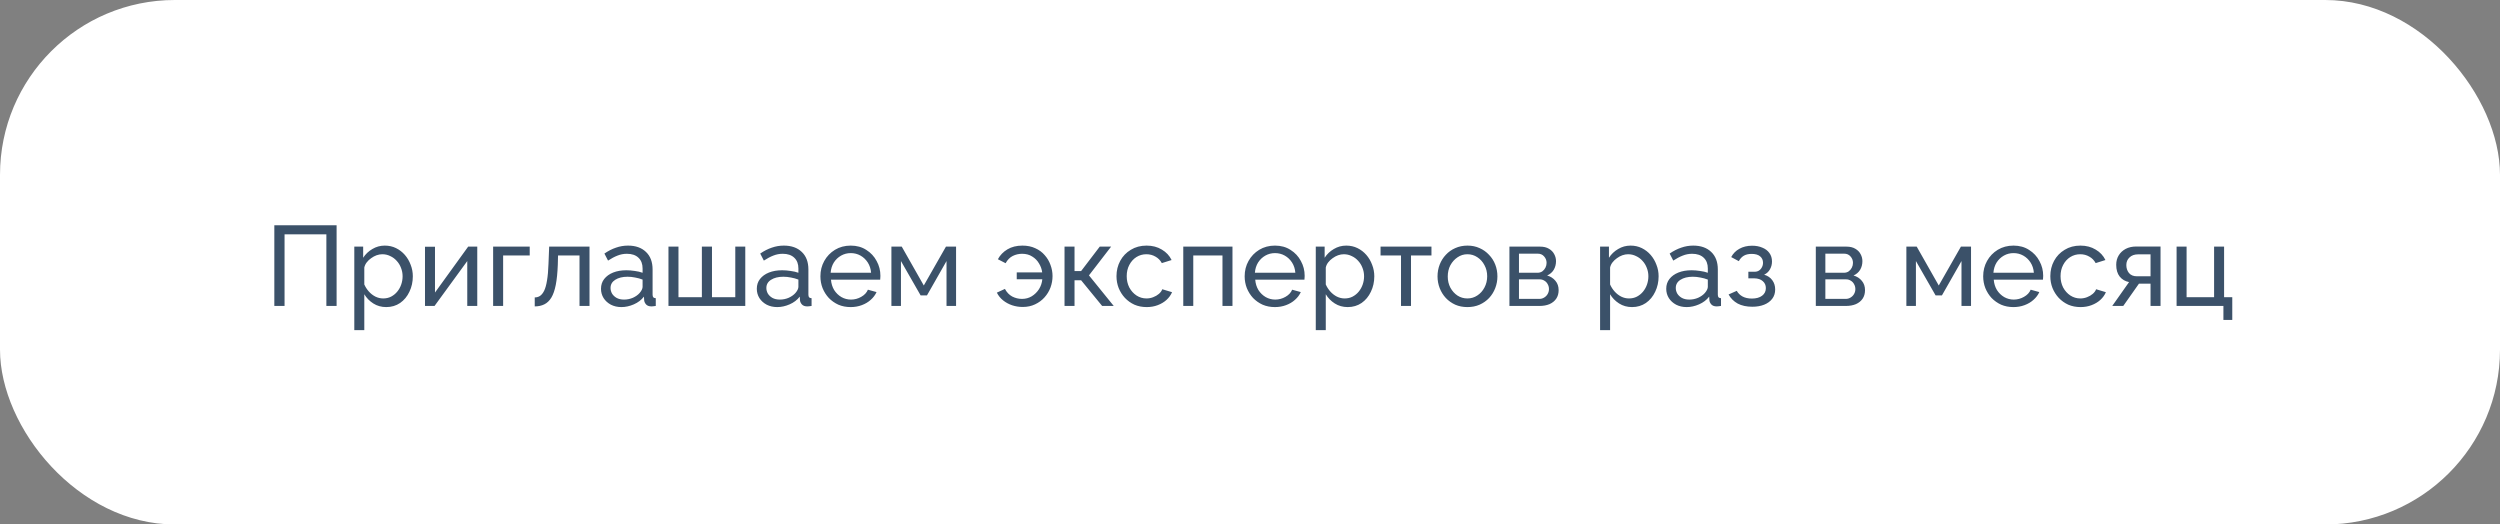 <?xml version="1.0" encoding="UTF-8"?> <svg xmlns="http://www.w3.org/2000/svg" width="286" height="60" viewBox="0 0 286 60" fill="none"><rect x="0" y="0" width="286" height="60" fill="#808080" stroke="none"/> <rect width="286" height="60" rx="20" fill="white"></rect> <path d="M31.383 35V25.77H38.507V35H37.337V26.81H32.553V35H31.383ZM44.185 35.13C43.631 35.13 43.137 34.991 42.703 34.714C42.27 34.437 41.928 34.086 41.676 33.661V37.769H40.532V28.214H41.546V29.488C41.815 29.072 42.166 28.738 42.599 28.487C43.033 28.227 43.505 28.097 44.016 28.097C44.484 28.097 44.913 28.192 45.303 28.383C45.693 28.574 46.031 28.834 46.317 29.163C46.603 29.492 46.824 29.869 46.98 30.294C47.145 30.71 47.227 31.148 47.227 31.607C47.227 32.248 47.097 32.838 46.837 33.375C46.586 33.912 46.231 34.341 45.771 34.662C45.312 34.974 44.783 35.13 44.185 35.13ZM43.834 34.142C44.172 34.142 44.476 34.073 44.744 33.934C45.022 33.787 45.256 33.596 45.446 33.362C45.646 33.119 45.797 32.846 45.901 32.543C46.005 32.24 46.057 31.928 46.057 31.607C46.057 31.269 45.997 30.948 45.875 30.645C45.763 30.342 45.598 30.073 45.381 29.839C45.173 29.605 44.926 29.423 44.64 29.293C44.363 29.154 44.06 29.085 43.73 29.085C43.522 29.085 43.306 29.124 43.08 29.202C42.864 29.28 42.656 29.393 42.456 29.54C42.257 29.679 42.088 29.839 41.949 30.021C41.811 30.203 41.72 30.398 41.676 30.606V32.543C41.806 32.838 41.98 33.106 42.196 33.349C42.413 33.592 42.664 33.787 42.95 33.934C43.236 34.073 43.531 34.142 43.834 34.142ZM48.619 35V28.227H49.763V33.466L53.559 28.214H54.599V35H53.455V29.865L49.711 35H48.619ZM56.414 35V28.214H60.6V29.228H57.558V35H56.414ZM61.174 35.052V34.025C61.399 34.025 61.598 33.969 61.772 33.856C61.954 33.735 62.114 33.535 62.253 33.258C62.391 32.972 62.5 32.582 62.578 32.088C62.664 31.585 62.721 30.948 62.747 30.177L62.825 28.214H67.44V35H66.296V29.228H63.839L63.813 30.281C63.778 31.208 63.7 31.98 63.579 32.595C63.457 33.21 63.288 33.696 63.072 34.051C62.855 34.406 62.586 34.662 62.266 34.818C61.954 34.974 61.59 35.052 61.174 35.052ZM68.754 33.037C68.754 32.604 68.876 32.231 69.118 31.919C69.37 31.598 69.712 31.351 70.145 31.178C70.579 31.005 71.081 30.918 71.653 30.918C71.957 30.918 72.277 30.944 72.615 30.996C72.953 31.039 73.252 31.109 73.512 31.204V30.71C73.512 30.19 73.356 29.783 73.044 29.488C72.732 29.185 72.29 29.033 71.718 29.033C71.346 29.033 70.986 29.102 70.639 29.241C70.301 29.371 69.942 29.562 69.56 29.813L69.144 29.007C69.586 28.704 70.028 28.478 70.47 28.331C70.912 28.175 71.372 28.097 71.848 28.097C72.715 28.097 73.4 28.34 73.902 28.825C74.405 29.302 74.656 29.969 74.656 30.827V33.7C74.656 33.839 74.682 33.943 74.734 34.012C74.795 34.073 74.89 34.107 75.02 34.116V35C74.908 35.017 74.808 35.03 74.721 35.039C74.643 35.048 74.578 35.052 74.526 35.052C74.258 35.052 74.054 34.978 73.915 34.831C73.785 34.684 73.712 34.528 73.694 34.363L73.668 33.934C73.374 34.315 72.988 34.61 72.511 34.818C72.035 35.026 71.562 35.13 71.094 35.13C70.644 35.13 70.241 35.039 69.885 34.857C69.53 34.666 69.253 34.415 69.053 34.103C68.854 33.782 68.754 33.427 68.754 33.037ZM73.174 33.518C73.278 33.397 73.361 33.275 73.421 33.154C73.482 33.024 73.512 32.916 73.512 32.829V31.984C73.244 31.88 72.962 31.802 72.667 31.75C72.373 31.689 72.082 31.659 71.796 31.659C71.216 31.659 70.743 31.776 70.379 32.01C70.024 32.235 69.846 32.547 69.846 32.946C69.846 33.163 69.903 33.375 70.015 33.583C70.137 33.782 70.31 33.947 70.535 34.077C70.769 34.207 71.055 34.272 71.393 34.272C71.749 34.272 72.087 34.203 72.407 34.064C72.728 33.917 72.984 33.735 73.174 33.518ZM76.472 35V28.214H77.617V33.999H80.294V28.214H81.451V33.999H84.117V28.214H85.26V35H76.472ZM86.579 33.037C86.579 32.604 86.7 32.231 86.942 31.919C87.194 31.598 87.536 31.351 87.969 31.178C88.403 31.005 88.906 30.918 89.478 30.918C89.781 30.918 90.102 30.944 90.439 30.996C90.778 31.039 91.076 31.109 91.337 31.204V30.71C91.337 30.19 91.18 29.783 90.868 29.488C90.556 29.185 90.115 29.033 89.543 29.033C89.17 29.033 88.81 29.102 88.463 29.241C88.126 29.371 87.766 29.562 87.385 29.813L86.969 29.007C87.41 28.704 87.853 28.478 88.294 28.331C88.737 28.175 89.196 28.097 89.672 28.097C90.539 28.097 91.224 28.34 91.727 28.825C92.229 29.302 92.481 29.969 92.481 30.827V33.7C92.481 33.839 92.507 33.943 92.558 34.012C92.619 34.073 92.715 34.107 92.844 34.116V35C92.732 35.017 92.632 35.03 92.546 35.039C92.468 35.048 92.403 35.052 92.35 35.052C92.082 35.052 91.878 34.978 91.74 34.831C91.609 34.684 91.536 34.528 91.519 34.363L91.493 33.934C91.198 34.315 90.812 34.61 90.335 34.818C89.859 35.026 89.386 35.13 88.918 35.13C88.468 35.13 88.065 35.039 87.71 34.857C87.354 34.666 87.077 34.415 86.877 34.103C86.678 33.782 86.579 33.427 86.579 33.037ZM90.999 33.518C91.103 33.397 91.185 33.275 91.246 33.154C91.306 33.024 91.337 32.916 91.337 32.829V31.984C91.068 31.88 90.786 31.802 90.492 31.75C90.197 31.689 89.906 31.659 89.621 31.659C89.04 31.659 88.567 31.776 88.204 32.01C87.848 32.235 87.671 32.547 87.671 32.946C87.671 33.163 87.727 33.375 87.84 33.583C87.961 33.782 88.134 33.947 88.359 34.077C88.594 34.207 88.879 34.272 89.218 34.272C89.573 34.272 89.911 34.203 90.231 34.064C90.552 33.917 90.808 33.735 90.999 33.518ZM97.313 35.13C96.801 35.13 96.333 35.039 95.909 34.857C95.493 34.666 95.129 34.411 94.817 34.09C94.513 33.761 94.275 33.384 94.102 32.959C93.937 32.534 93.855 32.084 93.855 31.607C93.855 30.966 94.002 30.381 94.297 29.852C94.591 29.323 94.999 28.899 95.519 28.578C96.047 28.257 96.65 28.097 97.326 28.097C98.01 28.097 98.604 28.262 99.107 28.591C99.618 28.912 100.012 29.336 100.29 29.865C100.576 30.385 100.719 30.948 100.719 31.555C100.719 31.642 100.714 31.728 100.706 31.815C100.706 31.893 100.701 31.954 100.693 31.997H95.064C95.098 32.439 95.22 32.833 95.428 33.18C95.644 33.518 95.922 33.787 96.26 33.986C96.598 34.177 96.962 34.272 97.352 34.272C97.768 34.272 98.158 34.168 98.522 33.96C98.894 33.752 99.15 33.479 99.289 33.141L100.277 33.414C100.129 33.743 99.908 34.038 99.614 34.298C99.328 34.558 98.985 34.762 98.587 34.909C98.197 35.056 97.772 35.13 97.313 35.13ZM95.025 31.204H99.653C99.618 30.762 99.492 30.372 99.276 30.034C99.059 29.696 98.782 29.432 98.444 29.241C98.106 29.05 97.733 28.955 97.326 28.955C96.927 28.955 96.559 29.05 96.221 29.241C95.883 29.432 95.605 29.696 95.389 30.034C95.181 30.372 95.059 30.762 95.025 31.204ZM101.977 35V28.214H103.16L105.682 32.66L108.217 28.214H109.374V35H108.282V29.865L106.046 33.791H105.318L103.069 29.865V35H101.977ZM116.991 35.117C116.575 35.117 116.172 35.052 115.782 34.922C115.401 34.792 115.058 34.606 114.755 34.363C114.452 34.12 114.213 33.826 114.04 33.479L114.963 33.05C115.171 33.44 115.448 33.73 115.795 33.921C116.15 34.103 116.523 34.194 116.913 34.194C117.329 34.194 117.702 34.094 118.031 33.895C118.369 33.687 118.646 33.414 118.863 33.076C119.08 32.729 119.205 32.352 119.24 31.945H116.315V31.165H119.227C119.184 30.801 119.062 30.459 118.863 30.138C118.672 29.809 118.412 29.544 118.083 29.345C117.762 29.137 117.377 29.033 116.926 29.033C116.553 29.033 116.198 29.115 115.86 29.28C115.531 29.445 115.258 29.722 115.041 30.112L114.157 29.657C114.408 29.189 114.772 28.812 115.249 28.526C115.726 28.24 116.298 28.097 116.965 28.097C117.52 28.097 118.009 28.197 118.434 28.396C118.867 28.587 119.227 28.851 119.513 29.189C119.808 29.518 120.029 29.891 120.176 30.307C120.332 30.723 120.41 31.148 120.41 31.581C120.41 32.032 120.332 32.469 120.176 32.894C120.02 33.31 119.79 33.687 119.487 34.025C119.192 34.354 118.833 34.619 118.408 34.818C117.992 35.017 117.52 35.117 116.991 35.117ZM121.782 35V28.214H122.926V31.009H123.68L125.812 28.214H127.112L124.577 31.503L127.411 35H126.085L123.68 32.062H122.926V35H121.782ZM131.184 35.13C130.672 35.13 130.204 35.039 129.78 34.857C129.364 34.666 129 34.406 128.688 34.077C128.384 33.748 128.146 33.371 127.973 32.946C127.808 32.521 127.726 32.071 127.726 31.594C127.726 30.953 127.869 30.368 128.155 29.839C128.441 29.31 128.844 28.89 129.364 28.578C129.884 28.257 130.486 28.097 131.171 28.097C131.838 28.097 132.419 28.249 132.913 28.552C133.415 28.847 133.788 29.245 134.031 29.748L132.913 30.099C132.739 29.778 132.497 29.531 132.185 29.358C131.873 29.176 131.526 29.085 131.145 29.085C130.729 29.085 130.347 29.193 130.001 29.41C129.663 29.627 129.394 29.926 129.195 30.307C128.995 30.68 128.896 31.109 128.896 31.594C128.896 32.071 128.995 32.504 129.195 32.894C129.403 33.275 129.676 33.579 130.014 33.804C130.36 34.029 130.742 34.142 131.158 34.142C131.426 34.142 131.682 34.094 131.925 33.999C132.176 33.904 132.393 33.778 132.575 33.622C132.765 33.457 132.895 33.28 132.965 33.089L134.083 33.427C133.944 33.756 133.732 34.051 133.446 34.311C133.168 34.562 132.835 34.762 132.445 34.909C132.063 35.056 131.643 35.13 131.184 35.13ZM135.366 35V28.214H140.995V35H139.851V29.228H136.51V35H135.366ZM145.847 35.13C145.336 35.13 144.868 35.039 144.443 34.857C144.027 34.666 143.663 34.411 143.351 34.09C143.048 33.761 142.809 33.384 142.636 32.959C142.471 32.534 142.389 32.084 142.389 31.607C142.389 30.966 142.536 30.381 142.831 29.852C143.126 29.323 143.533 28.899 144.053 28.578C144.582 28.257 145.184 28.097 145.86 28.097C146.545 28.097 147.138 28.262 147.641 28.591C148.152 28.912 148.547 29.336 148.824 29.865C149.11 30.385 149.253 30.948 149.253 31.555C149.253 31.642 149.249 31.728 149.24 31.815C149.24 31.893 149.236 31.954 149.227 31.997H143.598C143.633 32.439 143.754 32.833 143.962 33.18C144.179 33.518 144.456 33.787 144.794 33.986C145.132 34.177 145.496 34.272 145.886 34.272C146.302 34.272 146.692 34.168 147.056 33.96C147.429 33.752 147.684 33.479 147.823 33.141L148.811 33.414C148.664 33.743 148.443 34.038 148.148 34.298C147.862 34.558 147.52 34.762 147.121 34.909C146.731 35.056 146.306 35.13 145.847 35.13ZM143.559 31.204H148.187C148.152 30.762 148.027 30.372 147.81 30.034C147.593 29.696 147.316 29.432 146.978 29.241C146.64 29.05 146.267 28.955 145.86 28.955C145.461 28.955 145.093 29.05 144.755 29.241C144.417 29.432 144.14 29.696 143.923 30.034C143.715 30.372 143.594 30.762 143.559 31.204ZM154.178 35.13C153.623 35.13 153.129 34.991 152.696 34.714C152.262 34.437 151.92 34.086 151.669 33.661V37.769H150.525V28.214H151.539V29.488C151.807 29.072 152.158 28.738 152.592 28.487C153.025 28.227 153.497 28.097 154.009 28.097C154.477 28.097 154.906 28.192 155.296 28.383C155.686 28.574 156.024 28.834 156.31 29.163C156.596 29.492 156.817 29.869 156.973 30.294C157.137 30.71 157.22 31.148 157.22 31.607C157.22 32.248 157.09 32.838 156.83 33.375C156.578 33.912 156.223 34.341 155.764 34.662C155.304 34.974 154.776 35.13 154.178 35.13ZM153.827 34.142C154.165 34.142 154.468 34.073 154.737 33.934C155.014 33.787 155.248 33.596 155.439 33.362C155.638 33.119 155.79 32.846 155.894 32.543C155.998 32.24 156.05 31.928 156.05 31.607C156.05 31.269 155.989 30.948 155.868 30.645C155.755 30.342 155.59 30.073 155.374 29.839C155.166 29.605 154.919 29.423 154.633 29.293C154.355 29.154 154.052 29.085 153.723 29.085C153.515 29.085 153.298 29.124 153.073 29.202C152.856 29.28 152.648 29.393 152.449 29.54C152.249 29.679 152.08 29.839 151.942 30.021C151.803 30.203 151.712 30.398 151.669 30.606V32.543C151.799 32.838 151.972 33.106 152.189 33.349C152.405 33.592 152.657 33.787 152.943 33.934C153.229 34.073 153.523 34.142 153.827 34.142ZM160.275 35V29.228H157.935V28.214H163.759V29.228H161.419V35H160.275ZM167.872 35.13C167.361 35.13 166.897 35.039 166.481 34.857C166.065 34.666 165.706 34.411 165.402 34.09C165.099 33.761 164.865 33.384 164.7 32.959C164.536 32.534 164.453 32.088 164.453 31.62C164.453 31.143 164.536 30.693 164.7 30.268C164.865 29.843 165.099 29.471 165.402 29.15C165.706 28.821 166.065 28.565 166.481 28.383C166.906 28.192 167.374 28.097 167.885 28.097C168.388 28.097 168.847 28.192 169.263 28.383C169.679 28.565 170.039 28.821 170.342 29.15C170.654 29.471 170.893 29.843 171.057 30.268C171.222 30.693 171.304 31.143 171.304 31.62C171.304 32.088 171.222 32.534 171.057 32.959C170.893 33.384 170.659 33.761 170.355 34.09C170.052 34.411 169.688 34.666 169.263 34.857C168.847 35.039 168.384 35.13 167.872 35.13ZM165.623 31.633C165.623 32.101 165.723 32.526 165.922 32.907C166.13 33.288 166.403 33.592 166.741 33.817C167.079 34.034 167.456 34.142 167.872 34.142C168.288 34.142 168.665 34.029 169.003 33.804C169.35 33.579 169.623 33.275 169.822 32.894C170.03 32.504 170.134 32.075 170.134 31.607C170.134 31.139 170.03 30.714 169.822 30.333C169.623 29.952 169.35 29.648 169.003 29.423C168.665 29.198 168.288 29.085 167.872 29.085C167.456 29.085 167.079 29.202 166.741 29.436C166.403 29.661 166.13 29.965 165.922 30.346C165.723 30.727 165.623 31.156 165.623 31.633ZM172.678 35V28.214H176.188C176.595 28.214 176.933 28.296 177.202 28.461C177.47 28.617 177.67 28.821 177.8 29.072C177.938 29.323 178.008 29.592 178.008 29.878C178.008 30.242 177.921 30.571 177.748 30.866C177.574 31.152 177.323 31.369 176.994 31.516C177.384 31.629 177.7 31.832 177.943 32.127C178.185 32.413 178.307 32.768 178.307 33.193C178.307 33.574 178.216 33.899 178.034 34.168C177.852 34.437 177.596 34.645 177.267 34.792C176.937 34.931 176.556 35 176.123 35H172.678ZM173.77 34.194H176.097C176.305 34.194 176.491 34.142 176.656 34.038C176.829 33.934 176.963 33.795 177.059 33.622C177.154 33.449 177.202 33.267 177.202 33.076C177.202 32.868 177.154 32.682 177.059 32.517C176.972 32.344 176.846 32.209 176.682 32.114C176.526 32.01 176.344 31.958 176.136 31.958H173.77V34.194ZM173.77 31.204H175.889C176.097 31.204 176.279 31.152 176.435 31.048C176.591 30.935 176.712 30.792 176.799 30.619C176.885 30.446 176.929 30.264 176.929 30.073C176.929 29.787 176.833 29.54 176.643 29.332C176.461 29.124 176.222 29.02 175.928 29.02H173.77V31.204ZM186.703 35.13C186.148 35.13 185.654 34.991 185.221 34.714C184.788 34.437 184.445 34.086 184.194 33.661V37.769H183.05V28.214H184.064V29.488C184.333 29.072 184.684 28.738 185.117 28.487C185.55 28.227 186.023 28.097 186.534 28.097C187.002 28.097 187.431 28.192 187.821 28.383C188.211 28.574 188.549 28.834 188.835 29.163C189.121 29.492 189.342 29.869 189.498 30.294C189.663 30.71 189.745 31.148 189.745 31.607C189.745 32.248 189.615 32.838 189.355 33.375C189.104 33.912 188.748 34.341 188.289 34.662C187.83 34.974 187.301 35.13 186.703 35.13ZM186.352 34.142C186.69 34.142 186.993 34.073 187.262 33.934C187.539 33.787 187.773 33.596 187.964 33.362C188.163 33.119 188.315 32.846 188.419 32.543C188.523 32.24 188.575 31.928 188.575 31.607C188.575 31.269 188.514 30.948 188.393 30.645C188.28 30.342 188.116 30.073 187.899 29.839C187.691 29.605 187.444 29.423 187.158 29.293C186.881 29.154 186.577 29.085 186.248 29.085C186.04 29.085 185.823 29.124 185.598 29.202C185.381 29.28 185.173 29.393 184.974 29.54C184.775 29.679 184.606 29.839 184.467 30.021C184.328 30.203 184.237 30.398 184.194 30.606V32.543C184.324 32.838 184.497 33.106 184.714 33.349C184.931 33.592 185.182 33.787 185.468 33.934C185.754 34.073 186.049 34.142 186.352 34.142ZM190.617 33.037C190.617 32.604 190.738 32.231 190.981 31.919C191.232 31.598 191.574 31.351 192.008 31.178C192.441 31.005 192.944 30.918 193.516 30.918C193.819 30.918 194.14 30.944 194.478 30.996C194.816 31.039 195.115 31.109 195.375 31.204V30.71C195.375 30.19 195.219 29.783 194.907 29.488C194.595 29.185 194.153 29.033 193.581 29.033C193.208 29.033 192.848 29.102 192.502 29.241C192.164 29.371 191.804 29.562 191.423 29.813L191.007 29.007C191.449 28.704 191.891 28.478 192.333 28.331C192.775 28.175 193.234 28.097 193.711 28.097C194.577 28.097 195.262 28.34 195.765 28.825C196.267 29.302 196.519 29.969 196.519 30.827V33.7C196.519 33.839 196.545 33.943 196.597 34.012C196.657 34.073 196.753 34.107 196.883 34.116V35C196.77 35.017 196.67 35.03 196.584 35.039C196.506 35.048 196.441 35.052 196.389 35.052C196.12 35.052 195.916 34.978 195.778 34.831C195.648 34.684 195.574 34.528 195.557 34.363L195.531 33.934C195.236 34.315 194.85 34.61 194.374 34.818C193.897 35.026 193.425 35.13 192.957 35.13C192.506 35.13 192.103 35.039 191.748 34.857C191.392 34.666 191.115 34.415 190.916 34.103C190.716 33.782 190.617 33.427 190.617 33.037ZM195.037 33.518C195.141 33.397 195.223 33.275 195.284 33.154C195.344 33.024 195.375 32.916 195.375 32.829V31.984C195.106 31.88 194.824 31.802 194.53 31.75C194.235 31.689 193.945 31.659 193.659 31.659C193.078 31.659 192.606 31.776 192.242 32.01C191.886 32.235 191.709 32.547 191.709 32.946C191.709 33.163 191.765 33.375 191.878 33.583C191.999 33.782 192.172 33.947 192.398 34.077C192.632 34.207 192.918 34.272 193.256 34.272C193.611 34.272 193.949 34.203 194.27 34.064C194.59 33.917 194.846 33.735 195.037 33.518ZM200.467 35.091C199.808 35.091 199.249 34.97 198.79 34.727C198.339 34.476 197.992 34.129 197.75 33.687L198.686 33.271C198.842 33.548 199.063 33.765 199.349 33.921C199.643 34.077 199.999 34.155 200.415 34.155C200.909 34.155 201.299 34.047 201.585 33.83C201.871 33.613 202.014 33.323 202.014 32.959C202.014 32.63 201.897 32.365 201.663 32.166C201.437 31.958 201.117 31.85 200.701 31.841H200.012V31.087H200.74C200.922 31.087 201.082 31.044 201.221 30.957C201.368 30.862 201.481 30.736 201.559 30.58C201.645 30.424 201.689 30.251 201.689 30.06C201.689 29.757 201.58 29.514 201.364 29.332C201.147 29.141 200.822 29.046 200.389 29.046C200.033 29.046 199.734 29.115 199.492 29.254C199.258 29.393 199.067 29.601 198.92 29.878L198.049 29.41C198.265 29.003 198.577 28.686 198.985 28.461C199.401 28.227 199.886 28.11 200.441 28.11C200.883 28.11 201.273 28.184 201.611 28.331C201.957 28.47 202.226 28.673 202.417 28.942C202.616 29.211 202.716 29.536 202.716 29.917C202.716 30.238 202.638 30.537 202.482 30.814C202.334 31.083 202.113 31.286 201.819 31.425C202.226 31.546 202.538 31.759 202.755 32.062C202.971 32.357 203.08 32.708 203.08 33.115C203.08 33.531 202.967 33.886 202.742 34.181C202.516 34.476 202.209 34.701 201.819 34.857C201.429 35.013 200.978 35.091 200.467 35.091ZM207.729 35V28.214H211.239C211.647 28.214 211.985 28.296 212.253 28.461C212.522 28.617 212.721 28.821 212.851 29.072C212.99 29.323 213.059 29.592 213.059 29.878C213.059 30.242 212.973 30.571 212.799 30.866C212.626 31.152 212.375 31.369 212.045 31.516C212.435 31.629 212.752 31.832 212.994 32.127C213.237 32.413 213.358 32.768 213.358 33.193C213.358 33.574 213.267 33.899 213.085 34.168C212.903 34.437 212.648 34.645 212.318 34.792C211.989 34.931 211.608 35 211.174 35H207.729ZM208.821 34.194H211.148C211.356 34.194 211.543 34.142 211.707 34.038C211.881 33.934 212.015 33.795 212.11 33.622C212.206 33.449 212.253 33.267 212.253 33.076C212.253 32.868 212.206 32.682 212.11 32.517C212.024 32.344 211.898 32.209 211.733 32.114C211.577 32.01 211.395 31.958 211.187 31.958H208.821V34.194ZM208.821 31.204H210.94C211.148 31.204 211.33 31.152 211.486 31.048C211.642 30.935 211.764 30.792 211.85 30.619C211.937 30.446 211.98 30.264 211.98 30.073C211.98 29.787 211.885 29.54 211.694 29.332C211.512 29.124 211.274 29.02 210.979 29.02H208.821V31.204ZM218.089 35V28.214H219.272L221.794 32.66L224.329 28.214H225.486V35H224.394V29.865L222.158 33.791H221.43L219.181 29.865V35H218.089ZM230.334 35.13C229.823 35.13 229.355 35.039 228.93 34.857C228.514 34.666 228.15 34.411 227.838 34.09C227.535 33.761 227.297 33.384 227.123 32.959C226.959 32.534 226.876 32.084 226.876 31.607C226.876 30.966 227.024 30.381 227.318 29.852C227.613 29.323 228.02 28.899 228.54 28.578C229.069 28.257 229.671 28.097 230.347 28.097C231.032 28.097 231.626 28.262 232.128 28.591C232.64 28.912 233.034 29.336 233.311 29.865C233.597 30.385 233.74 30.948 233.74 31.555C233.74 31.642 233.736 31.728 233.727 31.815C233.727 31.893 233.723 31.954 233.714 31.997H228.085C228.12 32.439 228.241 32.833 228.449 33.18C228.666 33.518 228.943 33.787 229.281 33.986C229.619 34.177 229.983 34.272 230.373 34.272C230.789 34.272 231.179 34.168 231.543 33.96C231.916 33.752 232.172 33.479 232.31 33.141L233.298 33.414C233.151 33.743 232.93 34.038 232.635 34.298C232.349 34.558 232.007 34.762 231.608 34.909C231.218 35.056 230.794 35.13 230.334 35.13ZM228.046 31.204H232.674C232.64 30.762 232.514 30.372 232.297 30.034C232.081 29.696 231.803 29.432 231.465 29.241C231.127 29.05 230.755 28.955 230.347 28.955C229.949 28.955 229.58 29.05 229.242 29.241C228.904 29.432 228.627 29.696 228.41 30.034C228.202 30.372 228.081 30.762 228.046 31.204ZM238.015 35.13C237.504 35.13 237.036 35.039 236.611 34.857C236.195 34.666 235.831 34.406 235.519 34.077C235.216 33.748 234.977 33.371 234.804 32.946C234.639 32.521 234.557 32.071 234.557 31.594C234.557 30.953 234.7 30.368 234.986 29.839C235.272 29.31 235.675 28.89 236.195 28.578C236.715 28.257 237.317 28.097 238.002 28.097C238.669 28.097 239.25 28.249 239.744 28.552C240.247 28.847 240.619 29.245 240.862 29.748L239.744 30.099C239.571 29.778 239.328 29.531 239.016 29.358C238.704 29.176 238.357 29.085 237.976 29.085C237.56 29.085 237.179 29.193 236.832 29.41C236.494 29.627 236.225 29.926 236.026 30.307C235.827 30.68 235.727 31.109 235.727 31.594C235.727 32.071 235.827 32.504 236.026 32.894C236.234 33.275 236.507 33.579 236.845 33.804C237.192 34.029 237.573 34.142 237.989 34.142C238.258 34.142 238.513 34.094 238.756 33.999C239.007 33.904 239.224 33.778 239.406 33.622C239.597 33.457 239.727 33.28 239.796 33.089L240.914 33.427C240.775 33.756 240.563 34.051 240.277 34.311C240 34.562 239.666 34.762 239.276 34.909C238.895 35.056 238.474 35.13 238.015 35.13ZM241.64 35L243.564 32.27C243.122 32.183 242.766 31.975 242.498 31.646C242.229 31.308 242.095 30.857 242.095 30.294C242.095 29.887 242.19 29.527 242.381 29.215C242.571 28.903 242.836 28.656 243.174 28.474C243.52 28.292 243.923 28.201 244.383 28.201H247.165V35H246.021V32.452H244.695L242.901 35H241.64ZM244.461 31.607H246.021V29.098H244.591C244.183 29.098 243.858 29.215 243.616 29.449C243.373 29.674 243.252 29.965 243.252 30.32C243.252 30.675 243.351 30.979 243.551 31.23C243.759 31.481 244.062 31.607 244.461 31.607ZM254.358 36.599V35H249.002V28.214H250.146V33.999H253.292V28.214H254.436V33.999H255.372V36.599H254.358Z" fill="#3B5169"></path> </svg> 